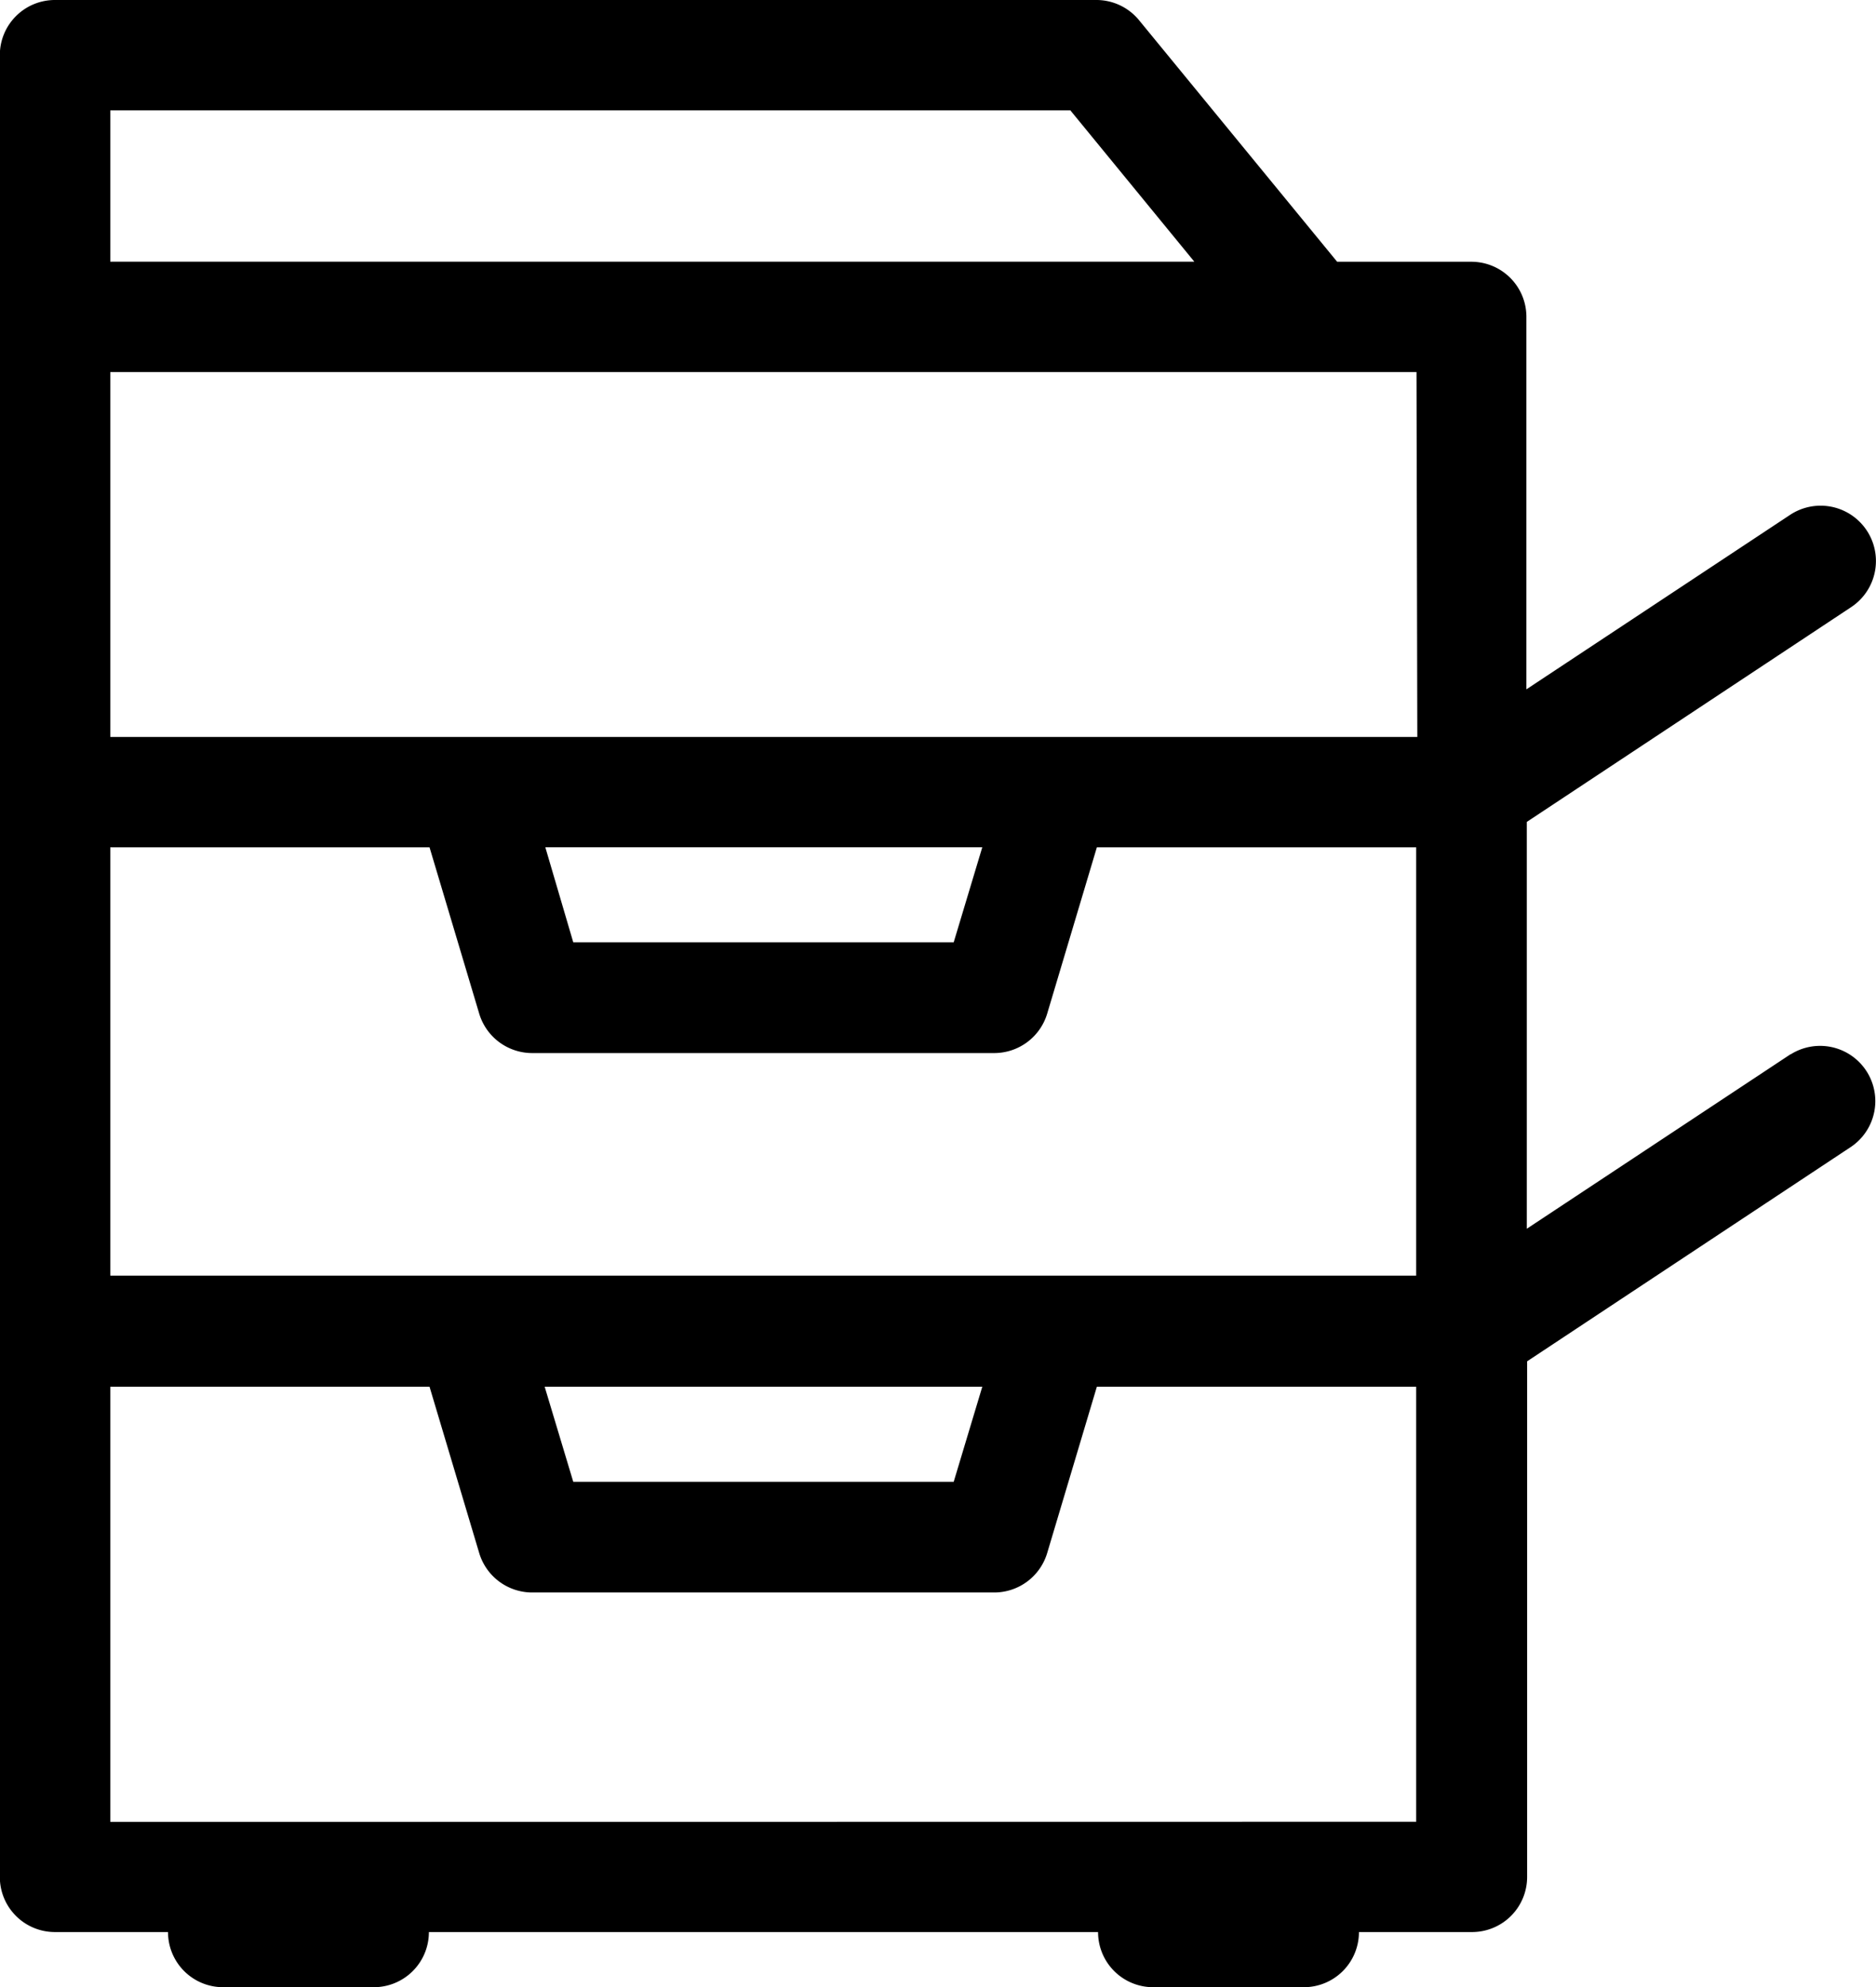 <svg xmlns="http://www.w3.org/2000/svg" width="23.235" height="24.614" viewBox="0 0 23.235 24.614">
  <path id="photocopier_10350882" d="M38.376,15.058l-3.266,2.161V12.18l4.017-2.66a.685.685,0,0,0-.756-1.143l-3.266,2.161V5.925a.682.682,0,0,0-.683-.683H32.761L30.309,2.252A.683.683,0,0,0,29.781,2h-12.9a.682.682,0,0,0-.683.683V25.247a.682.682,0,0,0,.683.683h1.4a.682.682,0,0,0,.683.683h1.865a.682.682,0,0,0,.683-.683H29.8a.682.682,0,0,0,.683.683h1.865a.682.682,0,0,0,.683-.683h1.4a.682.682,0,0,0,.683-.683V18.861l4.017-2.66a.684.684,0,0,0-.751-1.143ZM17.566,17.81V12.495H21.52l.615,2.059a.685.685,0,0,0,.654.489h5.727a.685.685,0,0,0,.654-.489l.615-2.059H33.74V17.8H17.566Zm10.8,1.366-.354,1.177H23.3l-.354-1.177Zm-5.412-6.682h5.412l-.354,1.177H23.3Zm10.8-1.366H17.566V6.608H33.744ZM17.566,3.366h11.89l1.536,1.875H17.566Zm0,21.2V19.176H21.52l.615,2.059a.685.685,0,0,0,.654.489h5.727a.685.685,0,0,0,.654-.489l.615-2.059H33.74v5.388Z" transform="translate(-16.2 -2)"/>
</svg>
